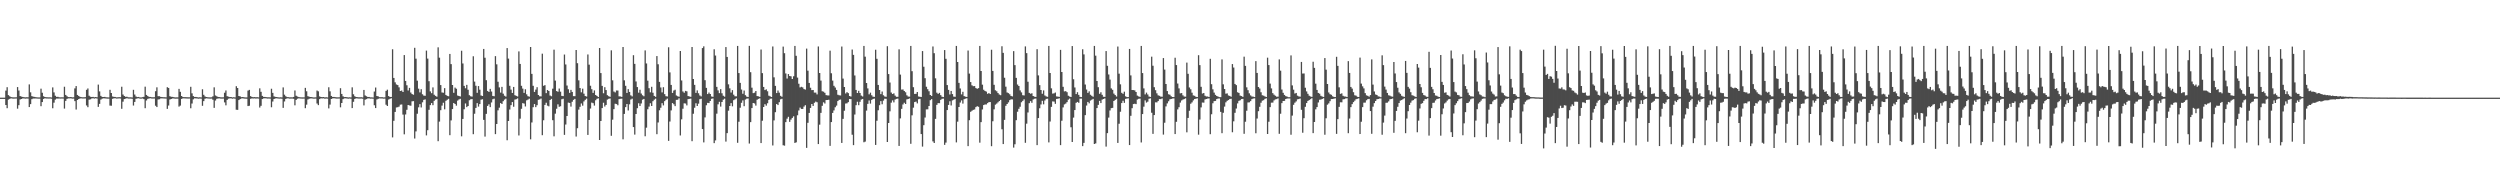 <?xml version="1.0" encoding="UTF-8"?>
<svg xmlns="http://www.w3.org/2000/svg" width="1920" height="150">
  <path d="M0 75.000h1v1.000H0zM1 75.000h1v1.000H1zM2 75.000h1v1.000H2zM3 75.000h1v1.000H3zM4 69.580h1v11.086H4zM5 66.973h1v16.122H5zM6 73.051h1v3.423H6zM7 73.935h1v2.015H7zM8 74.543h1v1.000H8zM9 74.705h1v1.000H9zM10 74.768h1v1.000H10zM11 74.726h1v1.000H11zM12 74.682h1v1.000H12zM13 66.858h1v16.588H13zM14 69.522h1v11.253H14zM15 73.798h1v2.615H15zM16 74.205h1v1.835H16zM17 74.445h1v1.142H17zM18 74.631h1v1.000H18zM19 74.771h1v1.000H19zM20 74.658h1v1.000H20zM21 74.718h1v1.000H21zM22 64.832h1v17.388H22zM23 70.933h1v9.031H23zM24 73.828h1v2.336H24zM25 74.263h1v1.416H25zM26 74.371h1v1.290H26zM27 74.617h1v1.000H27zM28 74.728h1v1.000H28zM29 74.801h1v1.000H29zM30 74.794h1v1.000H30zM31 68.116h1v13.431H31zM32 71.204h1v7.197H32zM33 73.927h1v2.045H33zM34 74.493h1v1.000H34zM35 74.657h1v1.000H35zM36 74.695h1v1.000H36zM37 74.735h1v1.000H37zM38 74.694h1v1.000H38zM39 74.850h1v1.000H39zM40 67.139h1v15.985H40zM41 70.960h1v7.907H41zM42 73.500h1v2.976H42zM43 74.397h1v1.329H43zM44 74.322h1v1.423H44zM45 74.676h1v1.000H45zM46 74.748h1v1.000H46zM47 74.682h1v1.000H47zM48 74.727h1v1.000H48zM49 66.606h1v16.784H49zM50 72.889h1v4.564H50zM51 73.926h1v2.026H51zM52 74.553h1v1.000H52zM53 74.573h1v1.000H53zM54 74.520h1v1.000H54zM55 74.761h1v1.000H55zM56 74.712h1v1.000H56zM57 67.911h1v9.749H57zM58 66.103h1v18.029H58zM59 72.915h1v3.863H59zM60 73.751h1v2.274H60zM61 74.412h1v1.206H61zM62 74.590h1v1.000H62zM63 74.689h1v1.000H63zM64 74.675h1v1.000H64zM65 74.608h1v1.000H65zM66 68.954h1v12.031H66zM67 67.933h1v14.406H67zM68 73.511h1v3.028H68zM69 74.267h1v2.002H69zM70 74.503h1v1.129H70zM71 74.370h1v1.091H71zM72 74.714h1v1.000H72zM73 74.489h1v1.000H73zM74 74.680h1v1.000H74zM75 64.953h1v17.118H75zM76 70.181h1v9.600H76zM77 73.617h1v2.855H77zM78 74.433h1v1.341H78zM79 74.483h1v1.060H79zM80 74.414h1v1.160H80zM81 74.696h1v1.000H81zM82 74.765h1v1.000H82zM83 74.799h1v1.000H83zM84 68.969h1v12.148H84zM85 71.399h1v9.791H85zM86 74.098h1v1.802H86zM87 74.407h1v1.125H87zM88 74.460h1v1.000H88zM89 74.731h1v1.000H89zM90 74.700h1v1.000H90zM91 74.587h1v1.000H91zM92 74.673h1v1.000H92zM93 66.599h1v16.963H93zM94 72.587h1v5.473H94zM95 73.790h1v2.293H95zM96 74.334h1v1.431H96zM97 74.298h1v1.113H97zM98 74.712h1v1.000H98zM99 74.726h1v1.000H99zM100 74.710h1v1.000H100zM101 74.861h1v1.000H101zM102 68.959h1v12.113H102zM103 72.597h1v5.667H103zM104 74.142h1v1.751H104zM105 74.522h1v1.056H105zM106 74.466h1v1.000H106zM107 74.779h1v1.000H107zM108 74.788h1v1.000H108zM109 74.609h1v1.000H109zM110 74.334h1v1.793H110zM111 66.586h1v16.494H111zM112 72.898h1v4.265H112zM113 73.789h1v2.164H113zM114 74.387h1v1.225H114zM115 74.420h1v1.055H115zM116 74.669h1v1.000H116zM117 74.715h1v1.000H117zM118 74.658h1v1.000H118zM119 70.034h1v11.179H119zM120 67.081h1v15.166H120zM121 73.857h1v2.508H121zM122 73.876h1v2.380H122zM123 74.449h1v1.132H123zM124 74.570h1v1.000H124zM125 74.637h1v1.000H125zM126 74.667h1v1.000H126zM127 74.726h1v1.000H127zM128 66.955h1v16.667H128zM129 67.540h1v13.490H129zM130 73.893h1v2.524H130zM131 74.319h1v1.692H131zM132 74.394h1v1.238H132zM133 74.618h1v1.000H133zM134 74.803h1v1.000H134zM135 74.771h1v1.000H135zM136 74.767h1v1.000H136zM137 68.241h1v13.629H137zM138 70.499h1v10.613H138zM139 73.733h1v2.242H139zM140 74.524h1v1.003H140zM141 74.594h1v1.000H141zM142 74.602h1v1.000H142zM143 74.663h1v1.000H143zM144 74.717h1v1.000H144zM145 74.695h1v1.000H145zM146 66.665h1v16.493H146zM147 71.680h1v7.855H147zM148 73.845h1v2.417H148zM149 74.456h1v1.055H149zM150 74.456h1v1.090H150zM151 74.664h1v1.000H151zM152 74.804h1v1.000H152zM153 74.664h1v1.000H153zM154 74.785h1v1.000H154zM155 68.574h1v12.669H155zM156 72.823h1v4.850H156zM157 74.083h1v1.752H157zM158 74.512h1v1.001H158zM159 74.642h1v1.000H159zM160 74.736h1v1.000H160zM161 74.762h1v1.000H161zM162 74.712h1v1.000H162zM163 73.963h1v2.645H163zM164 67.054h1v15.792H164zM165 73.342h1v3.854H165zM166 73.914h1v1.944H166zM167 74.466h1v1.164H167zM168 74.555h1v1.000H168zM169 74.719h1v1.000H169zM170 74.772h1v1.000H170zM171 74.717h1v1.000H171zM172 71.221h1v7.407H172zM173 69.464h1v11.453H173zM174 73.866h1v2.848H174zM175 74.236h1v1.550H175zM176 74.548h1v1.000H176zM177 74.497h1v1.000H177zM178 74.826h1v1.000H178zM179 74.633h1v1.000H179zM180 74.780h1v1.000H180zM181 66.205h1v18.092H181zM182 67.572h1v16.799H182zM183 73.753h1v3.114H183zM184 74.009h1v2.069H184zM185 74.599h1v1.000H185zM186 74.519h1v1.000H186zM187 74.716h1v1.000H187zM188 74.780h1v1.000H188zM189 74.812h1v1.000H189zM190 69.586h1v11.849H190zM191 69.002h1v12.224H191zM192 73.829h1v2.055H192zM193 74.436h1v1.118H193zM194 74.650h1v1.000H194zM195 74.566h1v1.000H195zM196 74.702h1v1.000H196zM197 74.597h1v1.000H197zM198 74.745h1v1.000H198zM199 67.846h1v14.717H199zM200 70.500h1v10.772H200zM201 73.638h1v2.425H201zM202 74.405h1v1.180H202zM203 74.428h1v1.052H203zM204 74.591h1v1.000H204zM205 74.708h1v1.000H205zM206 74.684h1v1.000H206zM207 74.768h1v1.000H207zM208 68.126h1v14.245H208zM209 71.339h1v6.621H209zM210 74.053h1v1.996H210zM211 74.386h1v1.211H211zM212 74.483h1v1.049H212zM213 74.687h1v1.000H213zM214 74.801h1v1.000H214zM215 74.723h1v1.000H215zM216 74.809h1v1.000H216zM217 67.114h1v15.739H217zM218 72.693h1v5.213H218zM219 73.957h1v2.011H219zM220 74.538h1v1.000H220zM221 74.583h1v1.000H221zM222 74.773h1v1.000H222zM223 74.716h1v1.000H223zM224 74.733h1v1.000H224zM225 74.466h1v1.411H225zM226 69.483h1v11.392H226zM227 73.510h1v3.206H227zM228 74.129h1v1.682H228zM229 74.535h1v1.000H229zM230 74.687h1v1.000H230zM231 74.747h1v1.000H231zM232 74.773h1v1.000H232zM233 74.726h1v1.000H233zM234 67.501h1v15.601H234zM235 70.099h1v10.271H235zM236 73.894h1v2.480H236zM237 74.273h1v1.544H237zM238 74.490h1v1.120H238zM239 74.572h1v1.000H239zM240 74.795h1v1.000H240zM241 74.778h1v1.000H241zM242 74.737h1v1.000H242zM243 69.507h1v10.011H243zM244 70.145h1v10.610H244zM245 74.045h1v2.084H245zM246 74.520h1v1.000H246zM247 74.606h1v1.000H247zM248 74.515h1v1.000H248zM249 74.806h1v1.000H249zM250 74.654h1v1.000H250zM251 74.794h1v1.000H251zM252 67.005h1v16.247H252zM253 70.147h1v10.188H253zM254 73.700h1v2.319H254zM255 74.432h1v1.127H255zM256 74.468h1v1.005H256zM257 74.608h1v1.000H257zM258 74.719h1v1.000H258zM259 74.741h1v1.000H259zM260 74.689h1v1.000H260zM261 67.712h1v14.713H261zM262 72.135h1v6.950H262zM263 73.970h1v2.185H263zM264 74.550h1v1.000H264zM265 74.499h1v1.035H265zM266 74.667h1v1.000H266zM267 74.822h1v1.000H267zM268 74.697h1v1.000H268zM269 74.813h1v1.000H269zM270 67.084h1v15.937H270zM271 72.399h1v5.784H271zM272 73.927h1v2.076H272zM273 74.497h1v1.032H273zM274 74.617h1v1.000H274zM275 74.720h1v1.000H275zM276 74.725h1v1.000H276zM277 74.661h1v1.000H277zM278 74.817h1v1.000H278zM279 69.081h1v11.858H279zM280 73.311h1v3.258H280zM281 73.908h1v2.201H281zM282 74.514h1v1.069H282zM283 74.441h1v1.143H283zM284 74.756h1v1.000H284zM285 74.750h1v1.000H285zM286 74.841h1v1.000H286zM287 70.322h1v10.519H287zM288 67.220h1v15.774H288zM289 73.750h1v2.641H289zM290 74.031h1v1.853H290zM291 74.582h1v1.000H291zM292 74.637h1v1.000H292zM293 74.622h1v1.000H293zM294 74.779h1v1.000H294zM295 74.737h1v1.000H295zM296 69.785h1v10.625H296zM297 68.888h1v12.497H297zM298 73.776h1v2.640H298zM299 74.451h1v1.408H299zM300 74.461h1v1.000H300zM301 37.811h1v67.702H301zM302 59.854h1v32.906H302zM303 63.223h1v22.739H303zM304 64.873h1v17.654H304zM305 65.340h1v17.005H305zM306 67.065h1v14.799H306zM307 69.874h1v10.506H307zM308 69.540h1v10.673H308zM309 70.655h1v17.383H309zM310 42.304h1v60.876H310zM311 62.181h1v25.714H311zM312 65.500h1v18.802H312zM313 69.464h1v11.172H313zM314 67.475h1v13.547H314zM315 71.089h1v10.095H315zM316 72.241h1v5.580H316zM317 72.750h1v4.903H317zM318 36.695h1v69.699H318zM319 45.057h1v55.879H319zM320 61.973h1v25.356H320zM321 68.120h1v14.303H321zM322 70.966h1v9.022H322zM323 68.529h1v14.022H323zM324 72.404h1v6.166H324zM325 73.405h1v3.303H325zM326 73.551h1v2.779H326zM327 38.858h1v65.141H327zM328 44.992h1v55.021H328zM329 62.354h1v21.949H329zM330 70.200h1v10.517H330zM331 71.580h1v7.576H331zM332 67.121h1v13.670H332zM333 72.776h1v4.649H333zM334 73.629h1v2.761H334zM335 74.218h1v1.817H335zM336 36.376h1v72.082H336zM337 44.291h1v49.116H337zM338 65.352h1v19.265H338zM339 71.013h1v10.086H339zM340 71.207h1v7.712H340zM341 67.703h1v16.277H341zM342 72.932h1v4.495H342zM343 73.619h1v2.994H343zM344 73.932h1v1.954H344zM345 41.420h1v62.410H345zM346 49.274h1v43.183H346zM347 65.299h1v18.441H347zM348 71.258h1v7.825H348zM349 67.261h1v12.618H349zM350 68.139h1v12.991H350zM351 73.376h1v3.874H351zM352 73.721h1v2.659H352zM353 74.060h1v1.823H353zM354 38.978h1v65.715H354zM355 48.726h1v42.596H355zM356 65.955h1v17.961H356zM357 67.796h1v11.652H357zM358 65.161h1v17.129H358zM359 68.897h1v12.500H359zM360 73.092h1v3.913H360zM361 73.911h1v2.382H361zM362 74.178h1v1.907H362zM363 43.211h1v59.844H363zM364 62.683h1v24.678H364zM365 65.834h1v17.037H365zM366 71.261h1v7.961H366zM367 66.114h1v15.754H367zM368 68.874h1v11.074H368zM369 73.315h1v3.226H369zM370 73.738h1v2.492H370zM371 37.582h1v54.467H371zM372 44.328h1v60.590H372zM373 61.573h1v25.862H373zM374 69.841h1v11.506H374zM375 70.608h1v9.538H375zM376 68.251h1v14.015H376zM377 70.304h1v8.377H377zM378 73.667h1v2.577H378zM379 73.923h1v1.877H379zM380 43.117h1v59.894H380zM381 49.417h1v45.829H381zM382 62.752h1v21.986H382zM383 67.104h1v15.584H383zM384 71.134h1v7.998H384zM385 66.735h1v13.113H385zM386 71.926h1v5.814H386zM387 73.542h1v2.953H387zM388 74.167h1v1.627H388zM389 36.911h1v70.795H389zM390 44.996h1v47.942H390zM391 65.893h1v18.214H391zM392 68.831h1v11.929H392zM393 71.376h1v7.032H393zM394 66.740h1v15.229H394zM395 73.128h1v3.370H395zM396 73.602h1v2.582H396zM397 74.076h1v1.495H397zM398 39.481h1v64.571H398zM399 49.106h1v42.015H399zM400 65.873h1v17.671H400zM401 68.062h1v11.129H401zM402 71.310h1v8.252H402zM403 68.571h1v13.209H403zM404 72.458h1v4.580H404zM405 73.906h1v2.601H405zM406 74.263h1v1.531H406zM407 36.121h1v70.882H407zM408 56.752h1v37.325H408zM409 65.898h1v16.443H409zM410 70.596h1v9.324H410zM411 68.830h1v13.432H411zM412 66.947h1v13.857H412zM413 72.971h1v3.654H413zM414 73.939h1v2.392H414zM415 74.040h1v1.609H415zM416 41.194h1v62.645H416zM417 65.898h1v26.476H417zM418 65.378h1v15.225H418zM419 71.514h1v7.411H419zM420 69.132h1v12.031H420zM421 69.895h1v11.793H421zM422 73.359h1v3.428H422zM423 73.944h1v2.007H423zM424 68.084h1v24.239H424zM425 38.127h1v66.573H425zM426 61.880h1v25.435H426zM427 69.946h1v13.541H427zM428 70.472h1v9.677H428zM429 67.991h1v14.037H429zM430 70.413h1v11.192H430zM431 73.635h1v2.601H431zM432 73.852h1v1.963H432zM433 41.897h1v61.705H433zM434 49.520h1v46.138H434zM435 65.690h1v23.417H435zM436 68.535h1v10.266H436zM437 71.306h1v7.771H437zM438 69.032h1v12.844H438zM439 70.583h1v7.530H439zM440 73.828h1v2.854H440zM441 73.862h1v2.092H441zM442 38.375h1v66.507H442zM443 48.519h1v49.962H443zM444 61.678h1v22.473H444zM445 67.613h1v14.388H445zM446 70.894h1v8.550H446zM447 68.099h1v13.076H447zM448 71.927h1v5.945H448zM449 73.769h1v2.883H449zM450 74.133h1v1.606H450zM451 41.831h1v61.804H451zM452 49.668h1v42.505H452zM453 65.833h1v17.521H453zM454 68.523h1v10.255H454zM455 71.345h1v7.910H455zM456 69.451h1v11.647H456zM457 72.964h1v4.065H457zM458 73.694h1v2.197H458zM459 74.499h1v1.000H459zM460 36.880h1v70.657H460zM461 56.117h1v36.807H461zM462 65.956h1v17.015H462zM463 71.611h1v7.267H463zM464 66.963h1v14.840H464zM465 69.170h1v11.420H465zM466 73.124h1v3.370H466zM467 73.888h1v1.990H467zM468 74.339h1v1.258H468zM469 38.675h1v65.598H469zM470 61.673h1v30.248H470zM471 70.323h1v13.483H471zM472 70.945h1v8.704H472zM473 69.488h1v10.434H473zM474 69.511h1v11.346H474zM475 73.993h1v2.131H475zM476 74.084h1v1.800H476zM477 74.374h1v1.400H477zM478 36.111h1v70.893H478zM479 61.687h1v25.789H479zM480 65.916h1v16.361H480zM481 71.361h1v8.526H481zM482 68.475h1v16.353H482zM483 70.595h1v9.546H483zM484 73.230h1v3.215H484zM485 74.016h1v1.745H485zM486 42.387h1v55.187H486zM487 49.059h1v54.303H487zM488 62.568h1v24.967H488zM489 66.860h1v16.229H489zM490 71.150h1v8.176H490zM491 68.916h1v12.513H491zM492 71.811h1v7.657H492zM493 73.185h1v3.337H493zM494 73.909h1v2.078H494zM495 38.688h1v65.989H495zM496 48.727h1v49.317H496zM497 61.956h1v21.974H497zM498 67.752h1v14.105H498zM499 70.921h1v8.403H499zM500 66.655h1v14.768H500zM501 71.215h1v6.482H501zM502 73.692h1v2.852H502zM503 74.362h1v1.429H503zM504 43.043h1v60.012H504zM505 49.363h1v44.668H505zM506 62.864h1v21.796H506zM507 67.163h1v15.599H507zM508 70.971h1v8.268H508zM509 66.952h1v13.984H509zM510 72.298h1v5.373H510zM511 73.875h1v2.660H511zM512 74.069h1v1.675H512zM513 36.319h1v71.878H513zM514 55.623h1v37.732H514zM515 65.253h1v19.530H515zM516 71.369h1v7.798H516zM517 69.524h1v10.575H517zM518 68.926h1v12.587H518zM519 73.320h1v3.364H519zM520 73.912h1v2.706H520zM521 74.302h1v1.230H521zM522 39.158h1v64.871H522zM523 61.778h1v29.870H523zM524 70.234h1v13.251H524zM525 71.195h1v8.168H525zM526 69.796h1v9.728H526zM527 70.128h1v10.838H527zM528 73.771h1v2.369H528zM529 74.092h1v1.832H529zM530 74.366h1v1.369H530zM531 36.098h1v72.335H531zM532 60.675h1v26.657H532zM533 65.157h1v17.595H533zM534 71.309h1v8.015H534zM535 69.441h1v11.946H535zM536 71.604h1v8.036H536zM537 73.307h1v2.882H537zM538 74.024h1v1.798H538zM539 36.939h1v62.161H539zM540 35.564h1v73.787H540zM541 61.606h1v28.555H541zM542 67.470h1v13.372H542zM543 72.236h1v6.773H543zM544 71.067h1v8.093H544zM545 72.201h1v5.352H545zM546 74.080h1v1.818H546zM547 74.331h1v1.309H547zM548 37.829h1v72.098H548zM549 42.675h1v65.146H549zM550 66.737h1v20.565H550zM551 69.440h1v10.702H551zM552 71.549h1v6.612H552zM553 68.460h1v13.390H553zM554 71.625h1v6.709H554zM555 73.502h1v3.066H555zM556 74.230h1v1.526H556zM557 36.172h1v72.599H557zM558 43.733h1v58.525H558zM559 64.773h1v20.220H559zM560 67.816h1v13.611H560zM561 71.060h1v8.156H561zM562 69.228h1v12.430H562zM563 72.681h1v4.284H563zM564 73.933h1v2.353H564zM565 73.985h1v1.553H565zM566 35.300h1v74.353H566zM567 56.127h1v37.365H567zM568 63.654h1v19.083H568zM569 68.746h1v10.198H569zM570 71.991h1v5.093H570zM571 69.504h1v12.036H571zM572 73.106h1v3.361H572zM573 74.207h1v1.548H573zM574 74.473h1v1.139H574zM575 35.249h1v74.998H575zM576 55.468h1v38.336H576zM577 67.333h1v15.639H577zM578 71.510h1v7.607H578zM579 71.155h1v8.316H579zM580 69.908h1v11.184H580zM581 73.764h1v2.808H581zM582 74.004h1v1.946H582zM583 74.378h1v1.127H583zM584 38.059h1v71.816H584zM585 56.172h1v36.539H585zM586 66.758h1v15.419H586zM587 69.172h1v10.833H587zM588 68.625h1v12.524H588zM589 70.108h1v9.189H589zM590 73.494h1v3.263H590zM591 74.008h1v1.840H591zM592 74.500h1v1.201H592zM593 35.702h1v75.992H593zM594 59.384h1v33.065H594zM595 65.929h1v20.251H595zM596 71.468h1v8.418H596zM597 69.537h1v11.131H597zM598 71.182h1v7.315H598zM599 73.578h1v2.693H599zM600 74.273h1v1.581H600zM601 35.814h1v75.738H601zM602 40.832h1v71.031H602zM603 56.427h1v37.386H603zM604 60.290h1v30.867H604zM605 56.890h1v32.792H605zM606 58.357h1v35.233H606zM607 58.606h1v33.233H607zM608 60.691h1v29.857H608zM609 58.549h1v30.800H609zM610 35.286h1v74.467H610zM611 42.865h1v66.455H611zM612 59.621h1v28.880H612zM613 64.307h1v20.509H613zM614 67.138h1v15.480H614zM615 66.674h1v16.968H615zM616 67.100h1v16.554H616zM617 68.410h1v13.444H617zM618 68.835h1v11.983H618zM619 37.329h1v76.209H619zM620 54.248h1v40.062H620zM621 63.684h1v23.029H621zM622 67.373h1v15.515H622zM623 69.244h1v10.623H623zM624 69.142h1v12.208H624zM625 71.095h1v7.874H625zM626 71.103h1v6.935H626zM627 72.514h1v6.034H627zM628 35.666h1v74.954H628zM629 56.075h1v39.692H629zM630 61.894h1v24.806H630zM631 70.067h1v11.202H631zM632 70.401h1v8.193H632zM633 71.271h1v8.235H633zM634 73.046h1v3.827H634zM635 73.242h1v3.561H635zM636 73.330h1v3.265H636zM637 38.938h1v73.084H637zM638 56.265h1v37.459H638zM639 61.903h1v24.851H639zM640 65.888h1v18.877H640zM641 67.201h1v15.160H641zM642 69.079h1v12.022H642zM643 72.734h1v4.875H643zM644 73.146h1v3.532H644zM645 73.329h1v3.118H645zM646 35.719h1v74.040H646zM647 60.342h1v30.956H647zM648 66.839h1v18.183H648zM649 71.775h1v7.737H649zM650 70.744h1v8.604H650zM651 71.545h1v6.891H651zM652 73.704h1v2.347H652zM653 74.138h1v2.012H653zM654 38.061h1v65.401H654zM655 42.125h1v69.346H655zM656 57.958h1v30.017H656zM657 69.077h1v11.693H657zM658 71.424h1v6.732H658zM659 69.718h1v11.098H659zM660 71.408h1v6.781H660zM661 73.416h1v3.037H661zM662 74.084h1v1.874H662zM663 35.301h1v73.936H663zM664 43.508h1v65.235H664zM665 63.751h1v21.206H665zM666 67.896h1v11.894H666zM667 72.433h1v4.744H667zM668 71.181h1v8.375H668zM669 73.162h1v3.534H669zM670 74.256h1v1.749H670zM671 74.410h1v1.307H671zM672 38.186h1v73.132H672zM673 45.135h1v47.605H673zM674 65.253h1v19.451H674zM675 69.143h1v11.636H675zM676 72.307h1v5.369H676zM677 70.304h1v9.778H677zM678 73.187h1v4.088H678zM679 74.089h1v1.727H679zM680 74.339h1v1.562H680zM681 35.477h1v73.589H681zM682 56.868h1v37.608H682zM683 63.380h1v22.120H683zM684 71.068h1v7.803H684zM685 72.175h1v4.921H685zM686 71.660h1v7.002H686zM687 73.422h1v2.995H687zM688 74.327h1v1.625H688zM689 74.344h1v1.403H689zM690 37.891h1v74.191H690zM691 57.273h1v33.644H691zM692 68.822h1v14.783H692zM693 68.693h1v11.525H693zM694 69.877h1v9.048H694zM695 70.880h1v8.996H695zM696 73.206h1v3.108H696zM697 74.164h1v1.880H697zM698 74.264h1v1.285H698zM699 35.275h1v75.148H699zM700 54.665h1v33.929H700zM701 66.975h1v15.707H701zM702 72.133h1v6.245H702zM703 72.055h1v5.987H703zM704 70.652h1v8.747H704zM705 74.066h1v2.119H705zM706 74.362h1v1.538H706zM707 74.436h1v28.532H707zM708 39.243h1v73.344H708zM709 51.265h1v44.891H709zM710 60.050h1v30.226H710zM711 66.601h1v17.415H711zM712 68.486h1v15.472H712zM713 70.102h1v11.288H713zM714 72.975h1v3.973H714zM715 73.670h1v2.459H715zM716 35.665h1v72.907H716zM717 40.850h1v68.969H717zM718 60.151h1v31.141H718zM719 71.168h1v9.373H719zM720 72.065h1v7.139H720zM721 71.319h1v7.929H721zM722 73.072h1v3.602H722zM723 74.299h1v1.605H723zM724 74.571h1v1.142H724zM725 38.471h1v72.783H725zM726 45.172h1v64.322H726zM727 65.335h1v19.173H727zM728 69.018h1v11.592H728zM729 72.535h1v5.232H729zM730 69.822h1v11.170H730zM731 72.220h1v4.894H731zM732 74.197h1v2.351H732zM733 74.363h1v1.602H733zM734 35.279h1v74.059H734zM735 47.605h1v45.829H735zM736 63.662h1v18.506H736zM737 67.934h1v10.835H737zM738 72.502h1v4.628H738zM739 70.525h1v9.059H739zM740 73.816h1v2.375H740zM741 74.252h1v1.534H741zM742 74.448h1v1.000H742zM743 38.829h1v73.387H743zM744 56.535h1v35.791H744zM745 63.033h1v22.843H745zM746 65.526h1v19.514H746zM747 66.213h1v18.142H747zM748 66.091h1v17.994H748zM749 67.645h1v14.636H749zM750 68.184h1v13.363H750zM751 67.690h1v14.333H751zM752 35.297h1v74.249H752zM753 54.530h1v39.254H753zM754 65.024h1v19.052H754zM755 68.896h1v11.802H755zM756 69.817h1v10.435H756zM757 70.336h1v9.915H757zM758 72.049h1v7.170H758zM759 71.477h1v6.937H759zM760 72.167h1v6.231H760zM761 38.178h1v74.089H761zM762 54.456h1v38.686H762zM763 65.130h1v18.857H763zM764 69.303h1v11.067H764zM765 70.110h1v9.452H765zM766 71.492h1v7.082H766zM767 72.591h1v5.017H767zM768 73.125h1v3.586H768zM769 35.553h1v63.745H769zM770 40.620h1v70.023H770zM771 59.707h1v32.348H771zM772 66.550h1v14.698H772zM773 71.028h1v8.857H773zM774 71.518h1v7.141H774zM775 72.420h1v4.494H775zM776 73.680h1v2.589H776zM777 74.050h1v2.267H777zM778 39.247h1v74.115H778zM779 50.030h1v60.784H779zM780 59.812h1v32.521H780zM781 64.936h1v20.875H781zM782 66.032h1v17.538H782zM783 69.432h1v12.563H783zM784 70.950h1v7.583H784zM785 73.130h1v4.316H785zM786 73.337h1v2.935H786zM787 35.633h1v74.029H787zM788 40.830h1v54.123H788zM789 62.795h1v23.558H789zM790 71.313h1v7.953H790zM791 71.974h1v5.697H791zM792 71.623h1v7.353H792zM793 73.713h1v2.701H793zM794 74.228h1v1.601H794zM795 74.424h1v1.259H795zM796 37.800h1v73.667H796zM797 57.906h1v32.790H797zM798 65.387h1v17.743H798zM799 69.117h1v11.106H799zM800 71.973h1v5.429H800zM801 69.426h1v10.718H801zM802 73.329h1v3.853H802zM803 74.011h1v1.931H803zM804 74.333h1v1.436H804zM805 35.262h1v74.092H805zM806 56.086h1v37.276H806zM807 67.838h1v14.240H807zM808 71.877h1v5.979H808zM809 71.670h1v6.384H809zM810 71.075h1v8.669H810zM811 74.043h1v1.947H811zM812 74.198h1v1.645H812zM813 74.382h1v1.094H813zM814 38.301h1v73.158H814zM815 55.313h1v37.406H815zM816 66.638h1v15.862H816zM817 70.197h1v9.981H817zM818 69.971h1v9.587H818zM819 70.792h1v7.646H819zM820 73.529h1v3.021H820zM821 74.140h1v1.611H821zM822 74.482h1v23.253H822zM823 35.378h1v73.664H823zM824 60.871h1v29.462H824zM825 67.149h1v17.379H825zM826 72.243h1v6.698H826zM827 70.816h1v7.490H827zM828 72.868h1v6.100H828zM829 74.386h1v1.405H829zM830 74.550h1v1.162H830zM831 37.827h1v74.401H831zM832 41.755h1v67.964H832zM833 64.929h1v23.505H833zM834 68.771h1v12.294H834zM835 71.313h1v6.965H835zM836 70.133h1v9.207H836zM837 72.759h1v4.495H837zM838 73.597h1v2.981H838zM839 74.283h1v1.665H839zM840 35.286h1v75.286H840zM841 42.777h1v67.344H841zM842 62.212h1v20.807H842zM843 66.945h1v13.590H843zM844 72.060h1v5.382H844zM845 70.838h1v8.324H845zM846 72.802h1v3.706H846zM847 74.316h1v1.713H847zM848 74.395h1v1.190H848zM849 39.233h1v73.366H849zM850 50.523h1v51.700H850zM851 57.195h1v33.107H851zM852 61.150h1v23.703H852zM853 67.874h1v15.149H853zM854 68.952h1v13.898H854zM855 71.891h1v5.674H855zM856 72.998h1v3.702H856zM857 74.158h1v1.715H857zM858 35.733h1v74.023H858zM859 56.596h1v38.416H859zM860 64.756h1v21.038H860zM861 71.260h1v7.900H861zM862 72.016h1v5.363H862zM863 70.384h1v8.616H863zM864 73.969h1v1.950H864zM865 74.550h1v1.149H865zM866 74.526h1v1.000H866zM867 37.559h1v73.829H867zM868 57.891h1v31.035H868zM869 69.121h1v13.986H869zM870 69.146h1v10.758H870zM871 69.416h1v10.227H871zM872 70.632h1v9.333H872zM873 73.418h1v3.032H873zM874 74.052h1v1.851H874zM875 74.385h1v1.325H875zM876 35.302h1v74.112H876zM877 56.125h1v31.469H877zM878 67.866h1v14.046H878zM879 72.476h1v4.631H879zM880 71.132h1v7.644H880zM881 72.555h1v5.538H881zM882 74.124h1v1.719H882zM883 74.429h1v1.099H883zM884 43.517h1v43.087H884zM885 50.475h1v52.324H885zM886 66.955h1v21.433H886zM887 69.250h1v9.320H887zM888 71.674h1v6.957H888zM889 73.237h1v4.388H889zM890 73.588h1v2.550H890zM891 74.179h1v1.933H891zM892 74.311h1v1.299H892zM893 44.581h1v58.774H893zM894 53.436h1v40.838H894zM895 64.508h1v17.195H895zM896 69.938h1v9.473H896zM897 72.411h1v5.366H897zM898 72.770h1v3.516H898zM899 73.940h1v2.092H899zM900 74.479h1v1.198H900zM901 74.569h1v1.000H901zM902 44.338h1v58.617H902zM903 49.982h1v43.546H903zM904 64.155h1v19.874H904zM905 67.865h1v14.446H905zM906 71.657h1v7.164H906zM907 71.498h1v5.649H907zM908 73.199h1v3.310H908zM909 74.151h1v1.957H909zM910 74.234h1v1.268H910zM911 48.074h1v53.566H911zM912 56.670h1v33.887H912zM913 67.198h1v17.855H913zM914 68.535h1v11.151H914zM915 71.162h1v7.481H915zM916 73.280h1v3.834H916zM917 73.562h1v2.536H917zM918 74.342h1v1.496H918zM919 74.513h1v1.000H919zM920 42.409h1v61.003H920zM921 50.014h1v41.805H921zM922 66.641h1v15.845H922zM923 71.840h1v6.880H923zM924 71.414h1v7.418H924zM925 73.505h1v2.869H925zM926 74.101h1v1.944H926zM927 74.095h1v1.606H927zM928 74.471h1v1.075H928zM929 45.139h1v57.937H929zM930 64.687h1v23.058H930zM931 68.596h1v10.703H931zM932 71.105h1v6.570H932zM933 72.845h1v4.694H933zM934 73.728h1v2.335H934zM935 74.187h1v1.464H935zM936 74.607h1v1.003H936zM937 74.597h1v11.318H937zM938 45.629h1v56.686H938zM939 64.777h1v21.851H939zM940 68.364h1v13.499H940zM941 71.954h1v6.613H941zM942 71.751h1v5.641H942zM943 73.320h1v3.520H943zM944 73.687h1v2.340H944zM945 74.289h1v1.548H945zM946 49.204h1v52.400H946zM947 51.845h1v41.337H947zM948 64.442h1v22.183H948zM949 65.403h1v17.937H949zM950 70.885h1v8.519H950zM951 71.355h1v6.096H951zM952 73.398h1v3.624H952zM953 73.767h1v2.336H953zM954 74.380h1v1.551H954zM955 43.539h1v59.235H955zM956 50.602h1v42.874H956zM957 67.071h1v17.973H957zM958 69.293h1v9.402H958zM959 71.671h1v6.902H959zM960 73.270h1v4.423H960zM961 74.088h1v2.028H961zM962 74.227h1v1.450H962zM963 74.535h1v1.000H963zM964 46.964h1v55.359H964zM965 56.024h1v34.984H965zM966 66.821h1v18.560H966zM967 68.018h1v14.020H967zM968 70.835h1v8.056H968zM969 73.142h1v4.175H969zM970 73.454h1v3.489H970zM971 74.028h1v1.885H971zM972 74.505h1v1.000H972zM973 44.296h1v58.641H973zM974 49.989h1v43.497H974zM975 64.224h1v18.063H975zM976 67.866h1v10.988H976zM977 71.529h1v7.279H977zM978 72.689h1v4.407H978zM979 73.546h1v2.772H979zM980 74.234h1v1.878H980zM981 74.243h1v1.318H981zM982 45.601h1v57.173H982zM983 54.285h1v33.070H983zM984 68.764h1v10.433H984zM985 71.260h1v6.313H985zM986 72.927h1v4.525H986zM987 73.809h1v2.235H987zM988 74.211h1v1.439H988zM989 74.625h1v1.000H989zM990 74.634h1v1.000H990zM991 42.523h1v60.932H991zM992 65.577h1v23.226H992zM993 68.841h1v11.627H993zM994 71.837h1v7.013H994zM995 71.385h1v6.479H995zM996 73.490h1v2.819H996zM997 74.049h1v2.013H997zM998 74.266h1v1.423H998zM999 47.568h1v36.737H999zM1000 56.455h1v45.507H1000zM1001 56.425h1v34.346H1001zM1002 67.385h1v14.659H1002zM1003 70.211h1v8.946H1003zM1004 72.023h1v5.485H1004zM1005 73.510h1v3.361H1005zM1006 74.067h1v2.097H1006zM1007 74.411h1v1.058H1007zM1008 47.400h1v54.825H1008zM1009 52.111h1v41.604H1009zM1010 64.253h1v19.711H1010zM1011 69.087h1v13.150H1011zM1012 71.379h1v7.300H1012zM1013 71.957h1v4.632H1013zM1014 73.572h1v2.859H1014zM1015 74.113h1v1.864H1015zM1016 74.426h1v1.019H1016zM1017 44.612h1v58.841H1017zM1018 53.521h1v37.311H1018zM1019 64.537h1v15.839H1019zM1020 71.013h1v8.375H1020zM1021 72.328h1v5.411H1021zM1022 72.832h1v3.269H1022zM1023 73.952h1v2.095H1023zM1024 74.460h1v1.320H1024zM1025 74.545h1v1.000H1025zM1026 43.619h1v59.188H1026zM1027 50.603h1v40.877H1027zM1028 67.076h1v15.003H1028zM1029 72.065h1v6.486H1029zM1030 71.666h1v6.905H1030zM1031 73.596h1v2.674H1031zM1032 74.105h1v2.015H1032zM1033 74.146h1v1.496H1033zM1034 74.494h1v1.000H1034zM1035 46.955h1v55.346H1035zM1036 56.022h1v35.002H1036zM1037 66.755h1v15.527H1037zM1038 68.047h1v11.920H1038zM1039 70.830h1v7.618H1039zM1040 73.155h1v4.166H1040zM1041 73.459h1v2.742H1041zM1042 74.337h1v1.561H1042zM1043 74.505h1v1.000H1043zM1044 44.248h1v58.690H1044zM1045 64.225h1v29.265H1045zM1046 66.322h1v15.966H1046zM1047 67.866h1v10.988H1047zM1048 71.528h1v7.278H1048zM1049 73.223h1v3.787H1049zM1050 73.639h1v2.473H1050zM1051 74.234h1v1.692H1051zM1052 73.005h1v12.313H1052zM1053 45.618h1v57.149H1053zM1054 64.996h1v16.932H1054zM1055 70.263h1v8.935H1055zM1056 72.533h1v5.041H1056zM1057 72.947h1v3.283H1057zM1058 74.007h1v2.036H1058zM1059 74.210h1v1.439H1059zM1060 74.625h1v1.000H1060zM1061 42.504h1v60.948H1061zM1062 50.012h1v44.134H1062zM1063 66.534h1v22.273H1063zM1064 68.839h1v10.123H1064zM1065 71.385h1v7.465H1065zM1066 73.177h1v4.687H1066zM1067 73.490h1v2.747H1067zM1068 74.049h1v1.974H1068zM1069 74.266h1v1.422H1069zM1070 47.607h1v54.366H1070zM1071 56.429h1v36.418H1071zM1072 63.044h1v22.161H1072zM1073 67.385h1v14.659H1073zM1074 70.977h1v8.180H1074zM1075 72.023h1v5.223H1075zM1076 73.510h1v3.361H1076zM1077 74.067h1v2.097H1077zM1078 74.411h1v1.058H1078zM1079 46.820h1v55.458H1079zM1080 55.968h1v35.083H1080zM1081 66.699h1v18.715H1081zM1082 68.071h1v12.594H1082zM1083 70.804h1v8.060H1083zM1084 73.122h1v4.116H1084zM1085 73.478h1v3.433H1085zM1086 73.996h1v1.906H1086zM1087 74.490h1v1.006H1087zM1088 49.175h1v52.393H1088zM1089 51.905h1v40.792H1089zM1090 64.488h1v18.808H1090zM1091 67.041h1v12.666H1091zM1092 71.332h1v7.865H1092zM1093 72.994h1v4.430H1093zM1094 73.402h1v2.707H1094zM1095 74.247h1v1.863H1095zM1096 74.391h1v1.098H1096zM1097 39.797h1v64.347H1097zM1098 52.100h1v38.648H1098zM1099 66.734h1v16.320H1099zM1100 68.568h1v10.429H1100zM1101 71.448h1v7.426H1101zM1102 73.340h1v3.822H1102zM1103 73.562h1v2.525H1103zM1104 74.216h1v1.684H1104zM1105 74.479h1v1.030H1105zM1106 42.217h1v61.966H1106zM1107 62.855h1v24.912H1107zM1108 65.241h1v18.035H1108zM1109 71.218h1v8.261H1109zM1110 70.909h1v7.709H1110zM1111 72.911h1v4.337H1111zM1112 73.377h1v2.922H1112zM1113 74.132h1v1.874H1113zM1114 38.807h1v62.720H1114zM1115 44.962h1v60.268H1115zM1116 63.019h1v24.120H1116zM1117 70.373h1v10.378H1117zM1118 70.982h1v8.345H1118zM1119 72.893h1v4.798H1119zM1120 73.187h1v3.005H1120zM1121 74.261h1v1.524H1121zM1122 74.328h1v1.115H1122zM1123 41.656h1v62.247H1123zM1124 49.509h1v45.189H1124zM1125 66.112h1v19.995H1125zM1126 68.469h1v10.706H1126zM1127 71.187h1v7.874H1127zM1128 73.037h1v4.955H1128zM1129 73.951h1v2.347H1129zM1130 74.029h1v1.678H1130zM1131 74.205h1v1.373H1131zM1132 38.654h1v66.730H1132zM1133 44.734h1v47.873H1133zM1134 62.675h1v21.184H1134zM1135 70.269h1v9.226H1135zM1136 72.521h1v5.900H1136zM1137 73.136h1v4.108H1137zM1138 74.098h1v1.827H1138zM1139 74.247h1v1.403H1139zM1140 74.644h1v1.000H1140zM1141 40.351h1v64.953H1141zM1142 47.953h1v46.957H1142zM1143 61.631h1v22.594H1143zM1144 65.628h1v14.360H1144zM1145 70.317h1v9.635H1145zM1146 71.861h1v6.059H1146zM1147 72.675h1v4.089H1147zM1148 74.060h1v2.407H1148zM1149 74.034h1v1.697H1149zM1150 36.156h1v71.123H1150zM1151 57.096h1v37.536H1151zM1152 65.756h1v16.277H1152zM1153 71.088h1v8.682H1153zM1154 71.589h1v7.154H1154zM1155 73.166h1v3.899H1155zM1156 73.885h1v1.967H1156zM1157 74.243h1v1.706H1157zM1158 74.377h1v1.116H1158zM1159 35.590h1v73.344H1159zM1160 60.606h1v29.772H1160zM1161 67.231h1v17.316H1161zM1162 72.233h1v6.752H1162zM1163 72.243h1v4.647H1163zM1164 73.410h1v2.902H1164zM1165 74.381h1v1.299H1165zM1166 74.570h1v1.048H1166zM1167 38.164h1v64.230H1167zM1168 39.226h1v71.326H1168zM1169 56.140h1v29.441H1169zM1170 67.342h1v12.809H1170zM1171 71.041h1v7.067H1171zM1172 72.903h1v4.189H1172zM1173 73.237h1v3.257H1173zM1174 73.821h1v2.404H1174zM1175 74.440h1v1.234H1175zM1176 74.584h1v1.000H1176zM1177 74.594h1v1.000H1177zM1178 74.664h1v1.000H1178zM1179 74.770h1v1.000H1179zM1180 74.798h1v1.000H1180zM1181 74.793h1v1.000H1181zM1182 74.857h1v1.000H1182zM1183 74.916h1v1.000H1183zM1184 74.898h1v1.000H1184zM1185 38.138h1v75.838H1185zM1186 51.147h1v51.432H1186zM1187 57.556h1v40.440H1187zM1188 56.717h1v33.273H1188zM1189 60.601h1v29.771H1189zM1190 58.498h1v36.453H1190zM1191 58.871h1v30.830H1191zM1192 60.557h1v28.304H1192zM1193 63.531h1v23.337H1193zM1194 35.196h1v74.722H1194zM1195 54.541h1v42.970H1195zM1196 60.308h1v30.287H1196zM1197 67.940h1v15.350H1197zM1198 68.116h1v13.082H1198zM1199 67.068h1v15.928H1199zM1200 68.660h1v14.100H1200zM1201 68.756h1v12.015H1201zM1202 69.357h1v11.704H1202zM1203 37.449h1v75.180H1203zM1204 56.314h1v34.674H1204zM1205 66.986h1v17.642H1205zM1206 67.646h1v14.150H1206zM1207 69.438h1v10.759H1207zM1208 69.740h1v11.580H1208zM1209 71.010h1v7.102H1209zM1210 71.627h1v6.431H1210zM1211 72.659h1v5.548H1211zM1212 35.309h1v75.338H1212zM1213 54.219h1v34.790H1213zM1214 66.056h1v16.861H1214zM1215 71.148h1v7.437H1215zM1216 71.422h1v7.205H1216zM1217 71.005h1v8.178H1217zM1218 73.245h1v3.516H1218zM1219 73.606h1v3.035H1219zM1220 73.354h1v3.116H1220zM1221 39.176h1v74.118H1221zM1222 55.846h1v36.330H1222zM1223 64.801h1v21.632H1223zM1224 65.813h1v17.778H1224zM1225 69.320h1v12.187H1225zM1226 70.238h1v8.648H1226zM1227 72.873h1v4.449H1227zM1228 73.378h1v3.313H1228zM1229 35.450h1v73.478H1229zM1230 40.978h1v68.664H1230zM1231 60.185h1v31.053H1231zM1232 71.120h1v9.598H1232zM1233 71.913h1v7.640H1233zM1234 70.403h1v8.586H1234zM1235 72.776h1v4.268H1235zM1236 73.994h1v1.979H1236zM1237 74.081h1v1.665H1237zM1238 38.194h1v73.311H1238zM1239 45.018h1v64.454H1239zM1240 65.220h1v19.347H1240zM1241 68.854h1v11.661H1241zM1242 72.629h1v5.246H1242zM1243 69.839h1v9.888H1243zM1244 72.338h1v5.251H1244zM1245 73.979h1v2.877H1245zM1246 74.274h1v1.649H1246zM1247 35.303h1v74.272H1247zM1248 43.659h1v49.746H1248zM1249 63.577h1v18.559H1249zM1250 67.828h1v10.851H1250zM1251 72.392h1v4.759H1251zM1252 70.884h1v7.761H1252zM1253 73.756h1v2.392H1253zM1254 74.074h1v1.616H1254zM1255 74.335h1v1.344H1255zM1256 37.907h1v73.767H1256zM1257 57.466h1v33.382H1257zM1258 65.162h1v18.275H1258zM1259 69.009h1v10.901H1259zM1260 71.316h1v5.746H1260zM1261 69.994h1v9.845H1261zM1262 73.333h1v3.378H1262zM1263 74.171h1v1.874H1263zM1264 74.430h1v1.289H1264zM1265 35.591h1v73.268H1265zM1266 58.909h1v35.554H1266zM1267 67.140h1v17.367H1267zM1268 72.260h1v6.683H1268zM1269 71.978h1v6.269H1269zM1270 71.736h1v5.678H1270zM1271 74.114h1v1.776H1271zM1272 74.394h1v1.402H1272zM1273 74.518h1v1.298H1273zM1274 37.777h1v74.390H1274zM1275 57.073h1v32.475H1275zM1276 68.756h1v14.793H1276zM1277 70.397h1v8.837H1277zM1278 70.692h1v9.146H1278zM1279 72.149h1v6.461H1279zM1280 73.571h1v2.856H1280zM1281 74.267h1v1.755H1281zM1282 35.300h1v62.118H1282zM1283 42.830h1v67.936H1283zM1284 54.602h1v34.040H1284zM1285 66.931h1v13.562H1285zM1286 72.131h1v5.283H1286zM1287 72.028h1v6.351H1287zM1288 73.143h1v3.749H1288zM1289 74.280h1v1.616H1289zM1290 74.418h1v1.293H1290zM1291 39.341h1v73.342H1291zM1292 42.327h1v68.817H1292zM1293 51.879h1v39.158H1293zM1294 61.278h1v26.638H1294zM1295 67.875h1v15.148H1295zM1296 68.577h1v15.062H1296zM1297 71.133h1v7.084H1297zM1298 73.210h1v3.845H1298zM1299 74.129h1v1.780H1299zM1300 35.274h1v74.651H1300zM1301 43.444h1v62.722H1301zM1302 63.063h1v19.038H1302zM1303 67.736h1v12.439H1303zM1304 72.535h1v4.633H1304zM1305 71.704h1v6.521H1305zM1306 73.860h1v2.435H1306zM1307 74.308h1v1.642H1307zM1308 74.535h1v1.000H1308zM1309 38.212h1v73.291H1309zM1310 55.343h1v37.070H1310zM1311 65.245h1v17.242H1311zM1312 69.287h1v11.431H1312zM1313 72.578h1v4.600H1313zM1314 70.263h1v10.024H1314zM1315 73.411h1v3.622H1315zM1316 74.241h1v1.610H1316zM1317 74.278h1v1.756H1317zM1318 35.497h1v73.403H1318zM1319 56.914h1v37.604H1319zM1320 67.223h1v18.182H1320zM1321 71.172h1v7.730H1321zM1322 71.523h1v7.245H1322zM1323 71.543h1v6.654H1323zM1324 74.127h1v1.760H1324zM1325 74.387h1v1.336H1325zM1326 74.498h1v1.253H1326zM1327 38.388h1v73.667H1327zM1328 56.633h1v32.803H1328zM1329 66.673h1v18.278H1329zM1330 67.427h1v14.973H1330zM1331 67.832h1v14.693H1331zM1332 67.284h1v15.644H1332zM1333 67.590h1v14.786H1333zM1334 68.301h1v12.035H1334zM1335 69.799h1v24.653H1335zM1336 35.293h1v73.806H1336zM1337 54.029h1v35.497H1337zM1338 66.232h1v17.172H1338zM1339 70.614h1v8.852H1339zM1340 70.952h1v8.246H1340zM1341 70.942h1v8.444H1341zM1342 71.958h1v6.084H1342zM1343 71.679h1v6.169H1343zM1344 38.622h1v73.584H1344zM1345 41.345h1v68.813H1345zM1346 64.612h1v22.558H1346zM1347 68.252h1v13.072H1347zM1348 69.324h1v9.826H1348zM1349 70.925h1v8.594H1349zM1350 72.027h1v5.946H1350zM1351 72.536h1v4.468H1351zM1352 73.161h1v4.051H1352zM1353 35.872h1v73.727H1353zM1354 40.416h1v69.897H1354zM1355 62.174h1v25.000H1355zM1356 70.424h1v9.000H1356zM1357 71.183h1v6.772H1357zM1358 70.572h1v8.474H1358zM1359 72.881h1v3.687H1359zM1360 73.984h1v2.185H1360zM1361 74.055h1v2.000H1361zM1362 38.697h1v74.989H1362zM1363 50.699h1v51.862H1363zM1364 60.235h1v35.992H1364zM1365 60.608h1v26.850H1365zM1366 68.171h1v15.210H1366zM1367 67.591h1v15.070H1367zM1368 71.298h1v7.217H1368zM1369 71.806h1v4.933H1369zM1370 73.700h1v2.580H1370zM1371 35.685h1v73.926H1371zM1372 56.613h1v38.482H1372zM1373 62.903h1v22.822H1373zM1374 71.294h1v7.998H1374zM1375 71.933h1v5.866H1375zM1376 71.803h1v6.540H1376zM1377 73.932h1v2.009H1377zM1378 74.340h1v1.569H1378zM1379 74.367h1v1.400H1379zM1380 37.759h1v73.646H1380zM1381 57.742h1v31.067H1381zM1382 69.282h1v13.861H1382zM1383 69.168h1v10.657H1383zM1384 70.208h1v9.279H1384zM1385 70.305h1v9.159H1385zM1386 73.386h1v2.957H1386zM1387 74.072h1v1.786H1387zM1388 74.268h1v1.343H1388zM1389 35.283h1v74.238H1389zM1390 56.096h1v31.460H1390zM1391 67.869h1v14.047H1391zM1392 72.453h1v4.658H1392zM1393 71.742h1v7.111H1393zM1394 72.678h1v4.713H1394zM1395 74.085h1v1.804H1395zM1396 74.456h1v1.177H1396zM1397 38.392h1v65.425H1397zM1398 41.710h1v69.979H1398zM1399 55.210h1v30.968H1399zM1400 68.864h1v11.924H1400zM1401 70.596h1v7.768H1401zM1402 70.137h1v9.609H1402zM1403 72.189h1v4.563H1403zM1404 73.462h1v2.983H1404zM1405 74.403h1v1.458H1405zM1406 35.675h1v72.663H1406zM1407 41.347h1v67.537H1407zM1408 63.155h1v27.145H1408zM1409 71.214h1v8.337H1409zM1410 72.178h1v5.368H1410zM1411 71.563h1v6.459H1411zM1412 73.164h1v3.213H1412zM1413 74.369h1v1.337H1413zM1414 74.444h1v1.084H1414zM1415 37.867h1v74.371H1415zM1416 44.828h1v46.345H1416zM1417 64.799h1v21.066H1417zM1418 68.772h1v12.313H1418zM1419 72.096h1v6.078H1419zM1420 70.206h1v8.805H1420zM1421 73.242h1v4.201H1421zM1422 74.196h1v1.869H1422zM1423 74.162h1v1.606H1423zM1424 35.762h1v74.525H1424zM1425 56.201h1v39.197H1425zM1426 62.289h1v24.016H1426zM1427 70.765h1v8.707H1427zM1428 71.662h1v5.638H1428zM1429 71.938h1v6.257H1429zM1430 74.007h1v2.332H1430zM1431 74.356h1v1.541H1431zM1432 74.416h1v1.506H1432zM1433 38.332h1v73.536H1433zM1434 56.099h1v37.428H1434zM1435 62.165h1v24.512H1435zM1436 66.488h1v18.028H1436zM1437 67.697h1v12.214H1437zM1438 69.735h1v11.845H1438zM1439 73.108h1v4.233H1439zM1440 73.382h1v2.918H1440zM1441 73.940h1v1.763H1441zM1442 35.288h1v74.632H1442zM1443 55.645h1v32.177H1443zM1444 67.609h1v14.558H1444zM1445 72.432h1v5.492H1445zM1446 71.999h1v6.323H1446zM1447 72.473h1v5.924H1447zM1448 74.147h1v1.848H1448zM1449 74.606h1v1.101H1449zM1450 72.706h1v30.566H1450zM1451 38.502h1v73.023H1451zM1452 55.290h1v37.161H1452zM1453 66.750h1v14.792H1453zM1454 70.643h1v8.845H1454zM1455 70.200h1v10.129H1455zM1456 71.680h1v6.653H1456zM1457 73.725h1v2.771H1457zM1458 74.306h1v1.677H1458zM1459 35.578h1v72.736H1459zM1460 41.308h1v67.588H1460zM1461 61.084h1v29.176H1461zM1462 71.174h1v8.991H1462zM1463 72.151h1v6.744H1463zM1464 70.581h1v8.359H1464zM1465 72.896h1v3.945H1465zM1466 74.325h1v1.462H1466zM1467 74.501h1v1.127H1467zM1468 35.739h1v75.738H1468zM1469 44.166h1v66.749H1469zM1470 58.884h1v29.302H1470zM1471 62.851h1v28.465H1471zM1472 61.033h1v25.542H1472zM1473 60.611h1v30.563H1473zM1474 61.535h1v30.726H1474zM1475 62.290h1v24.494H1475zM1476 60.614h1v26.470H1476zM1477 35.261h1v74.516H1477zM1478 55.112h1v42.028H1478zM1479 60.230h1v29.231H1479zM1480 67.896h1v14.644H1480zM1481 68.454h1v13.037H1481zM1482 66.776h1v15.503H1482zM1483 69.320h1v12.259H1483zM1484 68.820h1v11.565H1484zM1485 70.074h1v9.830H1485zM1486 37.364h1v76.985H1486zM1487 54.414h1v39.204H1487zM1488 64.767h1v19.247H1488zM1489 67.836h1v15.203H1489zM1490 69.645h1v9.630H1490zM1491 70.416h1v10.721H1491zM1492 71.599h1v7.033H1492zM1493 71.685h1v6.204H1493zM1494 72.885h1v4.789H1494zM1495 35.279h1v75.385H1495zM1496 54.099h1v40.276H1496zM1497 66.209h1v16.734H1497zM1498 70.983h1v8.003H1498zM1499 71.941h1v7.413H1499zM1500 72.099h1v6.026H1500zM1501 73.467h1v3.319H1501zM1502 73.461h1v3.064H1502zM1503 73.598h1v2.780H1503zM1504 39.125h1v73.561H1504zM1505 51.227h1v44.889H1505zM1506 60.195h1v30.235H1506zM1507 66.453h1v17.711H1507zM1508 67.924h1v14.691H1508zM1509 69.766h1v11.845H1509zM1510 72.885h1v4.716H1510zM1511 73.414h1v3.108H1511zM1512 35.281h1v60.875H1512zM1513 43.538h1v66.531H1513zM1514 55.480h1v29.772H1514zM1515 67.421h1v12.938H1515zM1516 72.461h1v4.750H1516zM1517 71.611h1v6.656H1517zM1518 73.388h1v3.109H1518zM1519 74.056h1v2.208H1519zM1520 74.292h1v1.573H1520zM1521 37.802h1v73.684H1521zM1522 45.150h1v63.871H1522zM1523 65.350h1v20.032H1523zM1524 69.155h1v11.677H1524zM1525 71.539h1v6.496H1525zM1526 70.009h1v9.951H1526zM1527 72.038h1v5.698H1527zM1528 73.533h1v2.697H1528zM1529 74.317h1v1.521H1529zM1530 35.516h1v73.318H1530zM1531 41.336h1v53.172H1531zM1532 63.232h1v22.741H1532zM1533 71.182h1v7.668H1533zM1534 71.968h1v5.653H1534zM1535 71.400h1v7.463H1535zM1536 73.667h1v2.890H1536zM1537 74.308h1v1.622H1537zM1538 74.439h1v1.455H1538zM1539 38.654h1v72.944H1539zM1540 55.432h1v37.407H1540zM1541 63.335h1v20.439H1541zM1542 67.434h1v15.346H1542zM1543 69.745h1v9.964H1543zM1544 69.328h1v12.790H1544zM1545 70.707h1v8.276H1545zM1546 71.354h1v7.726H1546zM1547 71.832h1v6.091H1547zM1548 35.270h1v74.221H1548zM1549 55.305h1v37.998H1549zM1550 66.875h1v15.676H1550zM1551 70.871h1v8.374H1551zM1552 71.807h1v6.354H1552zM1553 71.228h1v7.608H1553zM1554 73.174h1v3.623H1554zM1555 73.473h1v3.138H1555zM1556 72.953h1v3.449H1556zM1557 37.983h1v74.439H1557zM1558 56.861h1v32.677H1558zM1559 68.403h1v15.364H1559zM1560 70.055h1v10.090H1560zM1561 70.835h1v8.893H1561zM1562 71.693h1v6.856H1562zM1563 73.278h1v3.337H1563zM1564 73.923h1v2.488H1564zM1565 67.205h1v32.039H1565zM1566 35.510h1v74.733H1566zM1567 59.756h1v32.092H1567zM1568 66.485h1v17.550H1568zM1569 71.578h1v7.834H1569zM1570 71.657h1v5.959H1570zM1571 72.948h1v3.898H1571zM1572 74.233h1v1.797H1572zM1573 74.242h1v1.787H1573zM1574 39.040h1v74.725H1574zM1575 40.739h1v71.004H1575zM1576 55.972h1v40.543H1576zM1577 60.437h1v26.864H1577zM1578 68.293h1v14.971H1578zM1579 67.724h1v14.866H1579zM1580 69.725h1v8.828H1580zM1581 72.272h1v5.451H1581zM1582 73.812h1v2.600H1582zM1583 35.293h1v74.733H1583zM1584 43.522h1v65.295H1584zM1585 63.048h1v18.972H1585zM1586 67.803h1v12.342H1586zM1587 72.416h1v4.661H1587zM1588 71.191h1v7.838H1588zM1589 73.224h1v3.148H1589zM1590 74.297h1v1.722H1590zM1591 74.368h1v1.071H1591zM1592 38.460h1v73.595H1592zM1593 55.468h1v37.963H1593zM1594 63.550h1v22.504H1594zM1595 67.284h1v14.592H1595zM1596 69.465h1v10.301H1596zM1597 68.503h1v12.648H1597zM1598 71.109h1v8.548H1598zM1599 70.801h1v7.726H1599zM1600 71.562h1v6.767H1600zM1601 35.456h1v73.728H1601zM1602 56.683h1v37.964H1602zM1603 65.947h1v19.741H1603zM1604 71.098h1v8.324H1604zM1605 71.083h1v7.124H1605zM1606 69.610h1v10.029H1606zM1607 73.050h1v3.730H1607zM1608 73.265h1v3.653H1608zM1609 73.483h1v3.116H1609zM1610 38.097h1v73.870H1610zM1611 56.452h1v33.264H1611zM1612 66.192h1v18.884H1612zM1613 67.016h1v16.412H1613zM1614 66.071h1v16.659H1614zM1615 66.486h1v17.809H1615zM1616 66.694h1v16.290H1616zM1617 67.006h1v14.079H1617zM1618 68.825h1v12.171H1618zM1619 35.305h1v73.998H1619zM1620 53.713h1v36.149H1620zM1621 66.190h1v17.164H1621zM1622 68.996h1v11.170H1622zM1623 70.832h1v8.765H1623zM1624 70.420h1v9.131H1624zM1625 71.583h1v6.918H1625zM1626 71.103h1v7.244H1626zM1627 38.552h1v73.800H1627zM1628 41.389h1v70.909H1628zM1629 54.637h1v32.532H1629zM1630 68.106h1v13.353H1630zM1631 69.143h1v10.395H1631zM1632 70.797h1v9.687H1632zM1633 72.076h1v6.220H1633zM1634 72.814h1v4.507H1634zM1635 73.109h1v4.218H1635zM1636 35.916h1v73.854H1636zM1637 40.450h1v69.753H1637zM1638 62.150h1v27.570H1638zM1639 70.310h1v9.247H1639zM1640 71.151h1v7.004H1640zM1641 70.986h1v6.955H1641zM1642 72.584h1v3.955H1642zM1643 73.802h1v2.510H1643zM1644 73.908h1v2.161H1644zM1645 39.395h1v74.085H1645zM1646 50.378h1v51.929H1646zM1647 61.426h1v30.954H1647zM1648 65.625h1v19.892H1648zM1649 66.001h1v17.506H1649zM1650 69.644h1v11.778H1650zM1651 71.502h1v5.881H1651zM1652 72.981h1v3.774H1652zM1653 73.794h1v2.572H1653zM1654 35.595h1v73.902H1654zM1655 56.532h1v38.463H1655zM1656 62.470h1v23.093H1656zM1657 71.196h1v8.213H1657zM1658 71.887h1v5.480H1658zM1659 70.863h1v8.081H1659zM1660 73.762h1v2.519H1660zM1661 74.440h1v1.381H1661zM1662 74.408h1v1.366H1662zM1663 37.278h1v74.875H1663zM1664 56.477h1v34.081H1664zM1665 66.619h1v19.097H1665zM1666 67.785h1v14.904H1666zM1667 69.443h1v10.840H1667zM1668 68.192h1v12.288H1668zM1669 70.495h1v8.503H1669zM1670 71.363h1v7.224H1670zM1671 71.660h1v7.093H1671zM1672 35.298h1v74.677H1672zM1673 55.026h1v32.822H1673zM1674 66.675h1v16.220H1674zM1675 71.544h1v7.419H1675zM1676 70.931h1v8.136H1676zM1677 70.794h1v7.531H1677zM1678 73.310h1v3.793H1678zM1679 73.098h1v3.509H1679zM1680 46.252h1v56.830H1680zM1681 38.506h1v72.583H1681zM1682 54.717h1v35.202H1682zM1683 62.604h1v25.541H1683zM1684 64.661h1v18.184H1684zM1685 65.806h1v17.727H1685zM1686 64.934h1v22.021H1686zM1687 66.625h1v16.858H1687zM1688 65.651h1v17.629H1688zM1689 35.352h1v73.588H1689zM1690 41.414h1v67.284H1690zM1691 61.248h1v29.844H1691zM1692 69.525h1v12.383H1692zM1693 69.539h1v10.450H1693zM1694 69.589h1v10.864H1694zM1695 70.166h1v9.387H1695zM1696 70.920h1v8.408H1696zM1697 71.438h1v7.165H1697zM1698 37.286h1v75.991H1698zM1699 43.997h1v65.347H1699zM1700 62.060h1v25.569H1700zM1701 66.929h1v15.691H1701zM1702 69.015h1v12.121H1702zM1703 68.465h1v12.853H1703zM1704 70.855h1v10.276H1704zM1705 70.824h1v8.184H1705zM1706 71.682h1v6.597H1706zM1707 35.303h1v75.516H1707zM1708 54.114h1v40.150H1708zM1709 61.883h1v21.868H1709zM1710 66.316h1v13.926H1710zM1711 71.179h1v7.115H1711zM1712 71.405h1v7.312H1712zM1713 73.224h1v4.097H1713zM1714 73.364h1v3.253H1714zM1715 73.605h1v2.599H1715zM1716 38.969h1v74.942H1716zM1717 50.633h1v45.887H1717zM1718 60.256h1v31.192H1718zM1719 62.108h1v25.260H1719zM1720 68.012h1v14.242H1720zM1721 69.246h1v13.484H1721zM1722 71.868h1v6.858H1722zM1723 72.295h1v4.705H1723zM1724 73.476h1v2.930H1724zM1725 35.649h1v73.873H1725zM1726 58.677h1v34.009H1726zM1727 66.777h1v18.242H1727zM1728 71.953h1v7.413H1728zM1729 71.869h1v6.413H1729zM1730 71.928h1v5.998H1730zM1731 74.106h1v1.863H1731zM1732 74.241h1v1.487H1732zM1733 74.424h1v1.340H1733zM1734 38.141h1v73.457H1734zM1735 55.231h1v37.065H1735zM1736 66.778h1v15.573H1736zM1737 70.646h1v8.868H1737zM1738 70.194h1v9.232H1738zM1739 71.515h1v8.130H1739zM1740 73.460h1v2.954H1740zM1741 74.125h1v1.647H1741zM1742 35.255h1v71.082H1742zM1743 43.653h1v66.079H1743zM1744 55.958h1v29.022H1744zM1745 67.819h1v11.978H1745zM1746 72.401h1v4.684H1746zM1747 71.827h1v7.259H1747zM1748 73.110h1v3.427H1748zM1749 74.251h1v1.611H1749zM1750 74.468h1v1.150H1750zM1751 37.731h1v73.950H1751zM1752 45.101h1v64.070H1752zM1753 65.116h1v20.470H1753zM1754 69.082h1v11.856H1754zM1755 72.267h1v5.621H1755zM1756 70.130h1v9.494H1756zM1757 72.427h1v4.210H1757zM1758 73.601h1v2.807H1758zM1759 74.362h1v1.591H1759zM1760 35.796h1v73.015H1760zM1761 41.349h1v53.125H1761zM1762 63.259h1v22.663H1762zM1763 71.167h1v7.763H1763zM1764 72.097h1v5.049H1764zM1765 72.100h1v6.204H1765zM1766 73.801h1v2.667H1766zM1767 74.272h1v1.470H1767zM1768 74.448h1v1.029H1768zM1769 38.433h1v72.086H1769zM1770 56.905h1v35.002H1770zM1771 65.173h1v18.252H1771zM1772 67.945h1v13.539H1772zM1773 69.997h1v10.544H1773zM1774 69.560h1v11.085H1774zM1775 70.440h1v9.287H1775zM1776 70.367h1v8.581H1776zM1777 70.625h1v8.381H1777zM1778 70.954h1v7.840H1778zM1779 71.888h1v6.348H1779zM1780 71.477h1v6.398H1780zM1781 71.593h1v6.046H1781zM1782 72.178h1v5.829H1782zM1783 72.442h1v5.335H1783zM1784 72.808h1v4.591H1784zM1785 72.685h1v4.362H1785zM1786 73.109h1v3.935H1786zM1787 72.986h1v4.055H1787zM1788 73.278h1v3.670H1788zM1789 73.225h1v3.244H1789zM1790 73.680h1v2.684H1790zM1791 73.403h1v2.930H1791zM1792 73.722h1v2.545H1792zM1793 73.802h1v2.629H1793zM1794 73.746h1v2.344H1794zM1795 74.079h1v2.040H1795zM1796 73.996h1v2.086H1796zM1797 73.845h1v1.952H1797zM1798 74.192h1v1.824H1798zM1799 74.101h1v1.817H1799zM1800 74.284h1v1.504H1800zM1801 74.232h1v1.388H1801zM1802 74.388h1v1.161H1802zM1803 74.398h1v1.325H1803zM1804 74.332h1v1.240H1804zM1805 74.417h1v1.125H1805zM1806 74.448h1v1.274H1806zM1807 74.597h1v1.000H1807zM1808 74.606h1v1.000H1808zM1809 74.609h1v1.000H1809zM1810 74.624h1v1.000H1810zM1811 74.690h1v1.000H1811zM1812 74.678h1v1.000H1812zM1813 74.676h1v1.000H1813zM1814 74.711h1v1.000H1814zM1815 74.732h1v1.000H1815zM1816 74.772h1v1.000H1816zM1817 74.767h1v1.000H1817zM1818 74.807h1v1.000H1818zM1819 74.788h1v1.000H1819zM1820 74.811h1v1.000H1820zM1821 74.819h1v1.000H1821zM1822 74.836h1v1.000H1822zM1823 74.877h1v1.000H1823zM1824 74.845h1v1.000H1824zM1825 74.882h1v1.000H1825zM1826 74.877h1v1.000H1826zM1827 74.875h1v1.000H1827zM1828 74.903h1v1.000H1828zM1829 74.883h1v1.000H1829zM1830 74.904h1v1.000H1830zM1831 74.891h1v1.000H1831zM1832 74.904h1v1.000H1832zM1833 74.929h1v1.000H1833zM1834 74.938h1v1.000H1834zM1835 74.927h1v1.000H1835zM1836 74.924h1v1.000H1836zM1837 74.919h1v1.000H1837zM1838 74.930h1v1.000H1838zM1839 74.932h1v1.000H1839zM1840 74.937h1v1.000H1840zM1841 74.955h1v1.000H1841zM1842 74.946h1v1.000H1842zM1843 74.949h1v1.000H1843zM1844 74.957h1v1.000H1844zM1845 74.939h1v1.000H1845zM1846 74.945h1v1.000H1846zM1847 74.945h1v1.000H1847zM1848 74.971h1v1.000H1848zM1849 74.960h1v1.000H1849zM1850 74.969h1v1.000H1850zM1851 74.969h1v1.000H1851zM1852 74.968h1v1.000H1852zM1853 74.977h1v1.000H1853zM1854 74.982h1v1.000H1854zM1855 74.978h1v1.000H1855zM1856 74.981h1v1.000H1856zM1857 74.971h1v1.000H1857zM1858 74.975h1v1.000H1858zM1859 74.982h1v1.000H1859zM1860 74.983h1v1.000H1860zM1861 74.984h1v1.000H1861zM1862 74.983h1v1.000H1862zM1863 74.985h1v1.000H1863zM1864 74.984h1v1.000H1864zM1865 74.979h1v1.000H1865zM1866 74.982h1v1.000H1866zM1867 74.986h1v1.000H1867zM1868 74.989h1v1.000H1868zM1869 74.992h1v1.000H1869zM1870 74.991h1v1.000H1870zM1871 74.992h1v1.000H1871zM1872 74.993h1v1.000H1872zM1873 74.993h1v1.000H1873zM1874 74.995h1v1.000H1874zM1875 74.995h1v1.000H1875zM1876 74.994h1v1.000H1876zM1877 74.996h1v1.000H1877zM1878 74.997h1v1.000H1878zM1879 74.997h1v1.000H1879zM1880 74.998h1v1.000H1880zM1881 74.997h1v1.000H1881zM1882 74.997h1v1.000H1882zM1883 74.997h1v1.000H1883zM1884 74.998h1v1.000H1884zM1885 74.998h1v1.000H1885zM1886 74.999h1v1.000H1886zM1887 74.999h1v1.000H1887zM1888 74.999h1v1.000H1888zM1889 74.999h1v1.000H1889zM1890 74.999h1v1.000H1890zM1891 74.999h1v1.000H1891zM1892 75.000h1v1.000H1892zM1893 75.000h1v1.000H1893zM1894 75.000h1v1.000H1894zM1895 75.000h1v1.000H1895zM1896 75.000h1v1.000H1896zM1897 75.000h1v1.000H1897zM1898 75.000h1v1.000H1898zM1899 75.000h1v1.000H1899zM1900 75.000h1v1.000H1900zM1901 75.000h1v1.000H1901zM1902 75.000h1v1.000H1902zM1903 75.000h1v1.000H1903zM1904 75.000h1v1.000H1904zM1905 75.000h1v1.000H1905zM1906 75.000h1v1.000H1906zM1907 75.000h1v1.000H1907zM1908 75.000h1v1.000H1908zM1909 75.000h1v1.000H1909zM1910 75.000h1v1.000H1910zM1911 75.000h1v1.000H1911zM1912 75.000h1v1.000H1912zM1913 75.000h1v1.000H1913zM1914 75.000h1v1.000H1914zM1915 75.000h1v1.000H1915zM1916 75.000h1v1.000H1916zM1917 75.000h1v1.000H1917zM1918 75.000h1v1.000H1918zM1919 75.000h1v1.000H1919z" fill="#4a4a4a"></path>
</svg>
